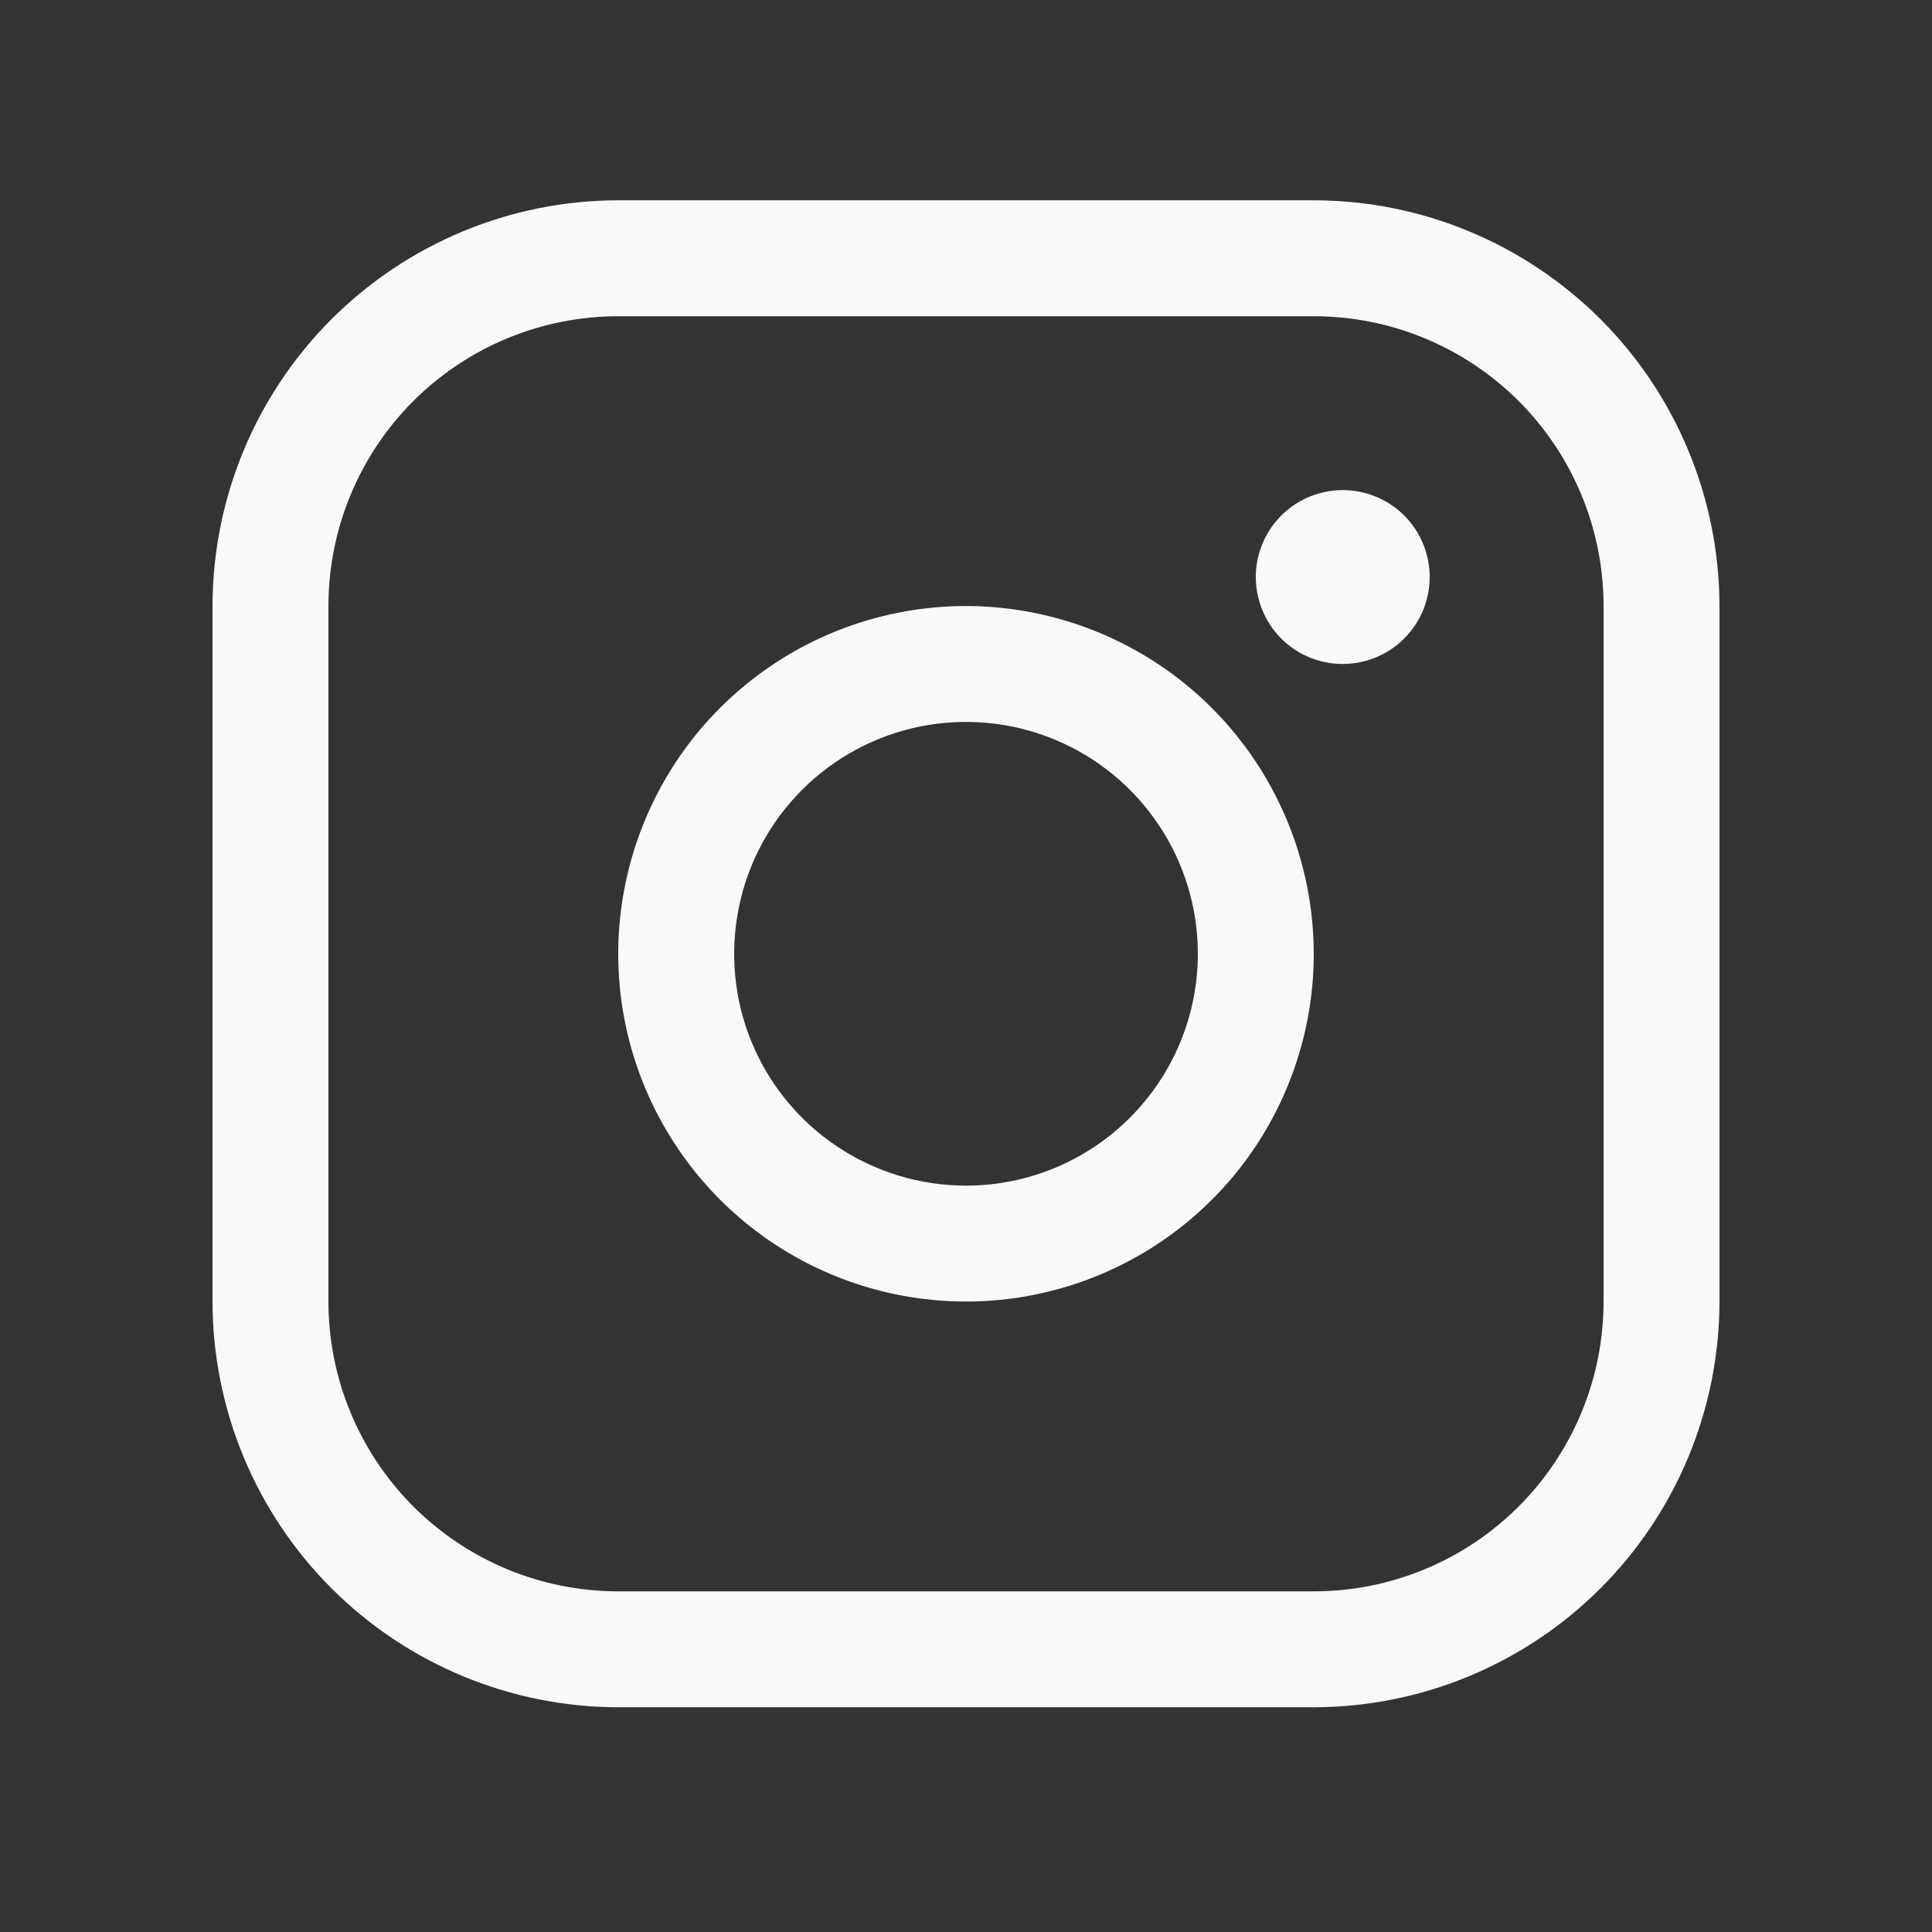 <svg width="25" height="25" viewBox="0 0 25 25" fill="none" xmlns="http://www.w3.org/2000/svg">
<rect x="0" y="0" width="25" height="25" fill="#333333" stroke="none"/>
<path d="M12.5 7.842C11.61 7.842 10.74 8.106 10 8.6C9.26 9.095 8.683 9.797 8.343 10.62C8.002 11.442 7.913 12.347 8.086 13.22C8.26 14.093 8.689 14.894 9.318 15.524C9.947 16.153 10.749 16.582 11.622 16.755C12.495 16.929 13.4 16.84 14.222 16.499C15.044 16.159 15.747 15.582 16.242 14.842C16.736 14.102 17 13.232 17 12.342C16.999 11.149 16.524 10.005 15.681 9.161C14.837 8.318 13.693 7.843 12.5 7.842ZM12.5 15.342C11.907 15.342 11.327 15.166 10.833 14.836C10.34 14.507 9.955 14.038 9.728 13.49C9.501 12.942 9.442 12.338 9.558 11.757C9.673 11.175 9.959 10.64 10.379 10.22C10.798 9.801 11.333 9.515 11.915 9.399C12.497 9.284 13.1 9.343 13.648 9.57C14.196 9.797 14.665 10.182 14.994 10.675C15.324 11.168 15.5 11.748 15.5 12.342C15.5 13.137 15.184 13.9 14.621 14.463C14.059 15.026 13.296 15.342 12.5 15.342ZM17 2.592H8C6.608 2.593 5.274 3.147 4.289 4.131C3.305 5.115 2.751 6.45 2.75 7.842V16.842C2.751 18.234 3.305 19.568 4.289 20.552C5.274 21.537 6.608 22.09 8 22.092H17C18.392 22.09 19.726 21.537 20.711 20.552C21.695 19.568 22.248 18.234 22.25 16.842V7.842C22.248 6.45 21.695 5.115 20.711 4.131C19.726 3.147 18.392 2.593 17 2.592ZM20.75 16.842C20.75 17.836 20.355 18.79 19.652 19.493C18.948 20.197 17.995 20.592 17 20.592H8C7.005 20.592 6.052 20.197 5.348 19.493C4.645 18.79 4.25 17.836 4.25 16.842V7.842C4.25 6.847 4.645 5.893 5.348 5.19C6.052 4.487 7.005 4.092 8 4.092H17C17.995 4.092 18.948 4.487 19.652 5.19C20.355 5.893 20.75 6.847 20.75 7.842V16.842ZM18.5 7.467C18.5 7.689 18.434 7.907 18.31 8.092C18.187 8.277 18.011 8.421 17.805 8.506C17.6 8.591 17.374 8.614 17.155 8.57C16.937 8.527 16.737 8.42 16.579 8.262C16.422 8.105 16.315 7.904 16.272 7.686C16.228 7.468 16.25 7.242 16.336 7.036C16.421 6.831 16.565 6.655 16.75 6.531C16.935 6.408 17.152 6.342 17.375 6.342C17.673 6.342 17.959 6.46 18.171 6.671C18.381 6.882 18.5 7.168 18.5 7.467Z" fill="#F9F9F9"/>
</svg>
